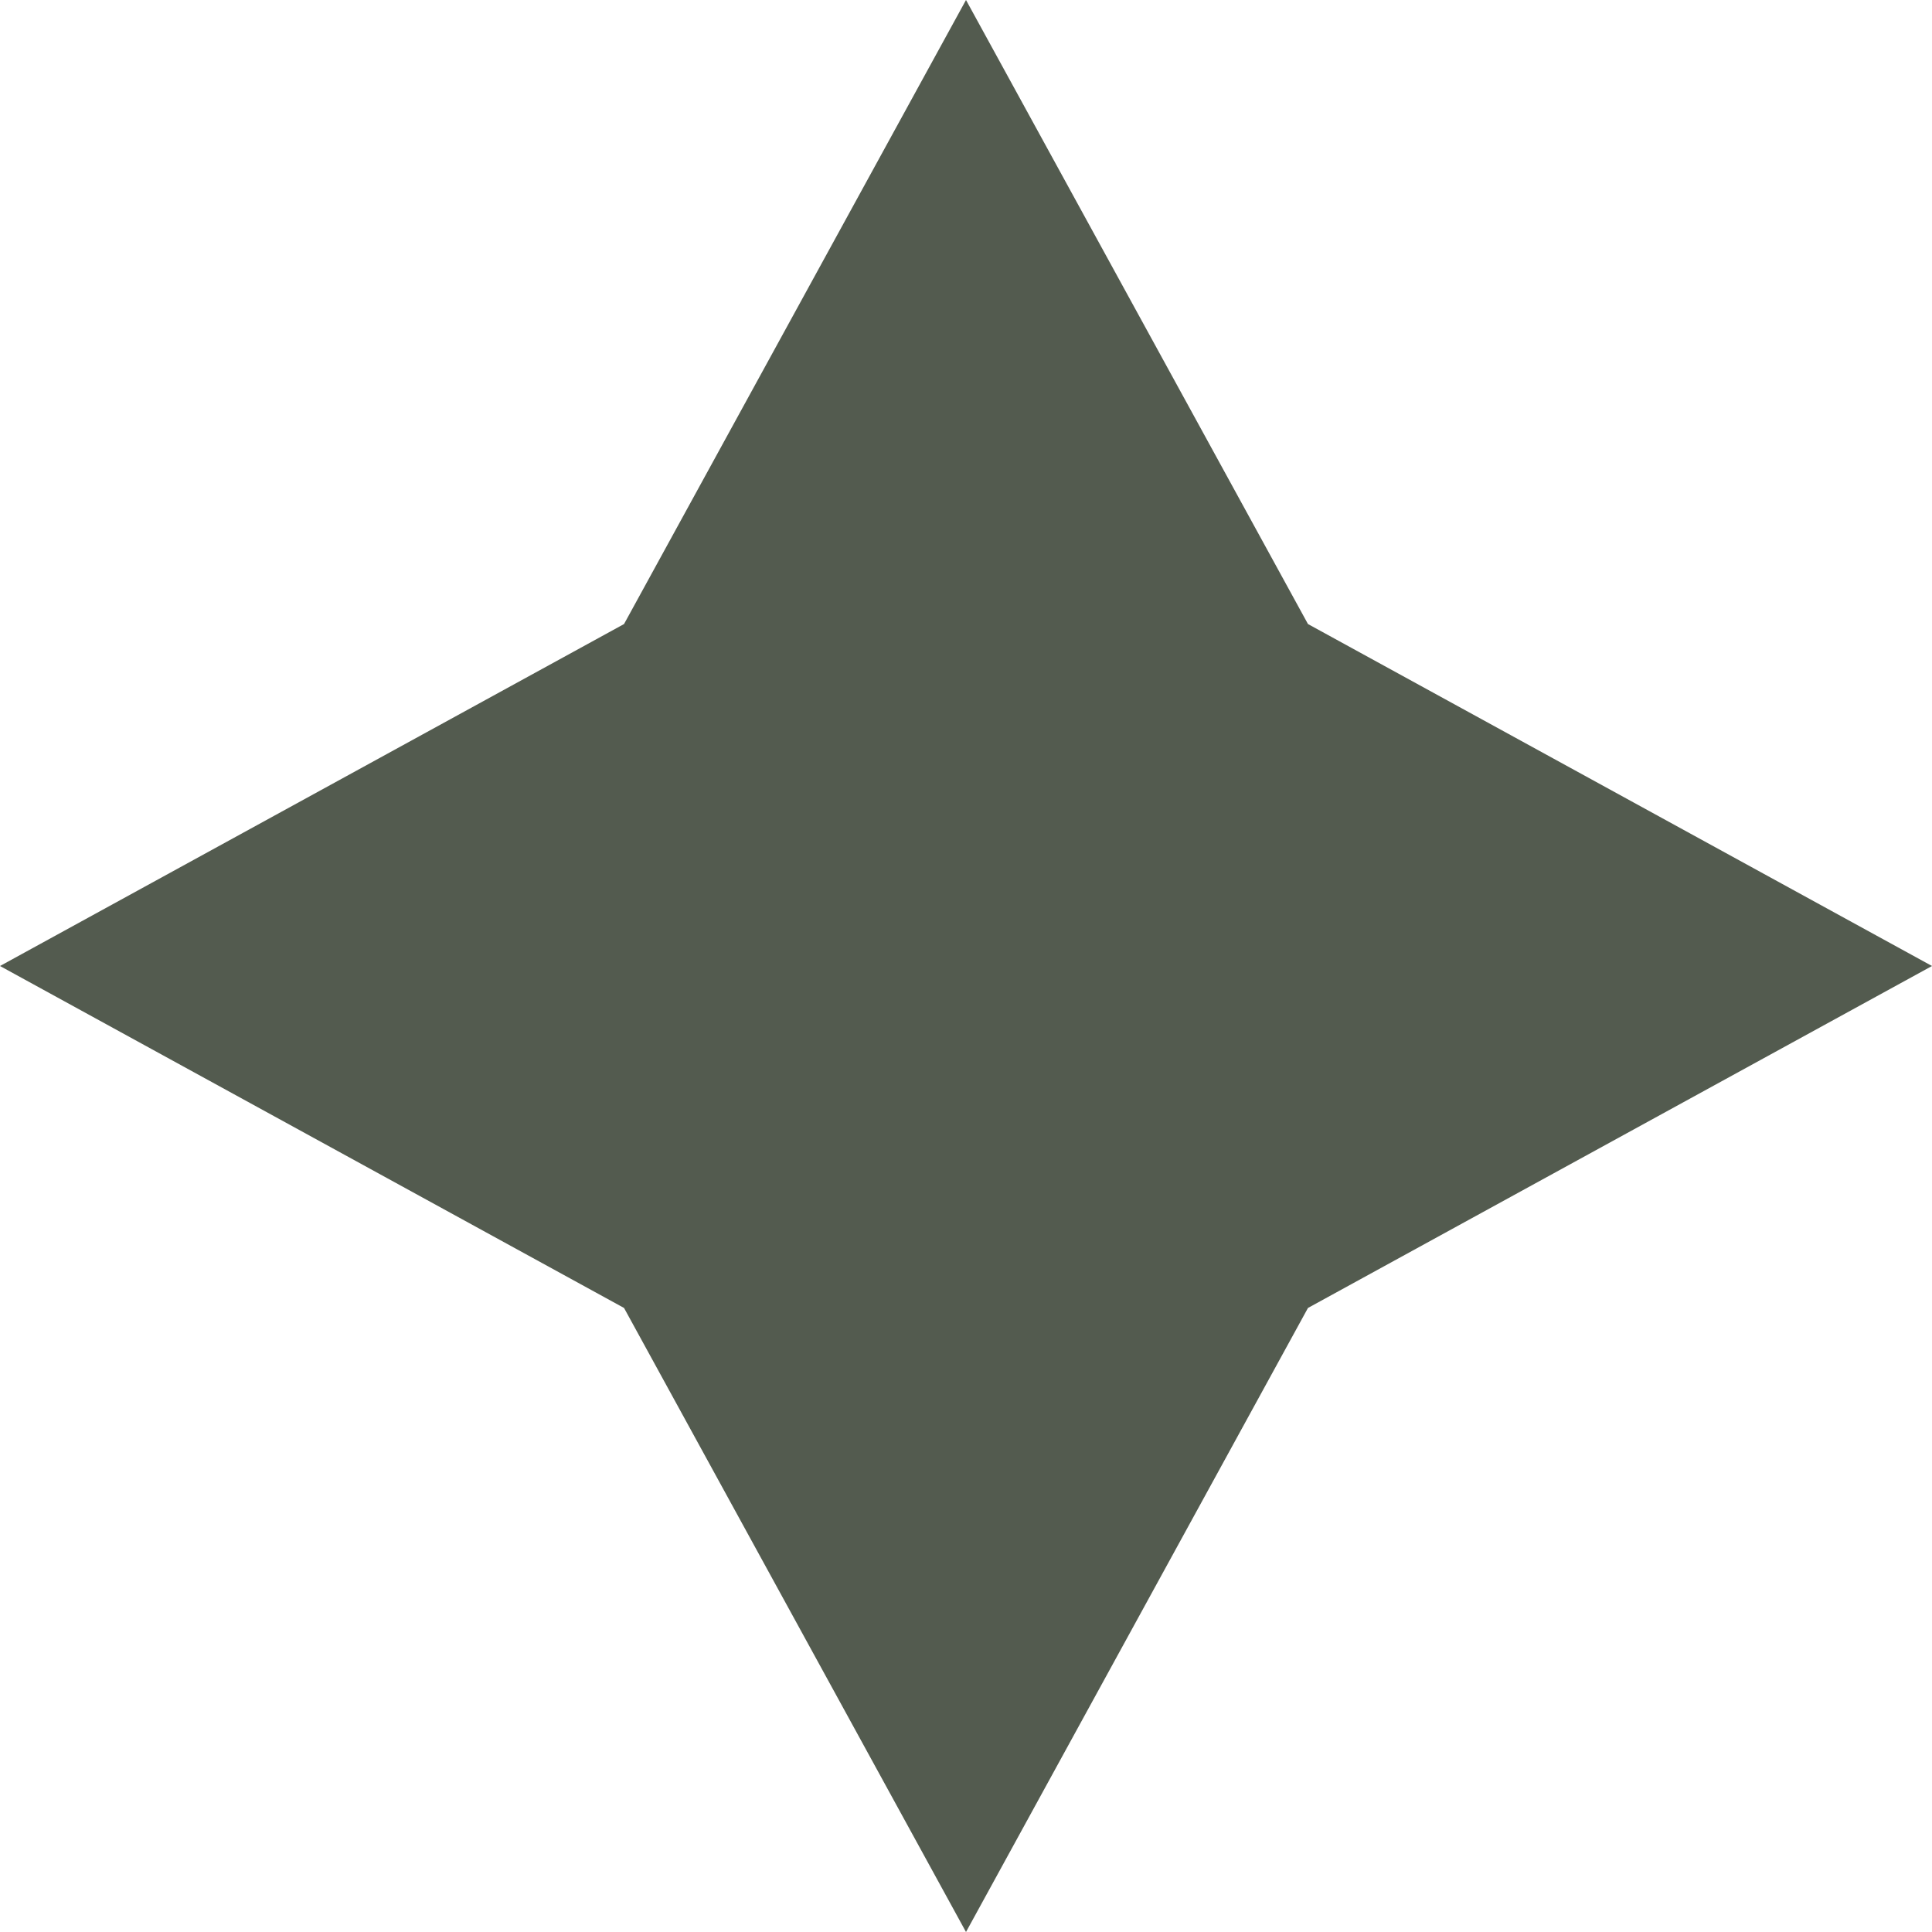<?xml version="1.0" encoding="UTF-8"?> <!-- Generator: Adobe Illustrator 19.1.0, SVG Export Plug-In . SVG Version: 6.00 Build 0) --> <svg xmlns="http://www.w3.org/2000/svg" xmlns:xlink="http://www.w3.org/1999/xlink" id="Слой_1" x="0px" y="0px" viewBox="0 0 100 100" style="enable-background:new 0 0 100 100;" xml:space="preserve"> <style type="text/css"> .st0{fill:#2F4338;} .st1{filter:url(#Adobe_OpacityMaskFilter);} .st2{clip-path:url(#SVGID_3_);} .st3{mask:url(#SVGID_1_);} .st4{clip-path:url(#SVGID_7_);fill:#2F4338;} .st5{fill:none;stroke:#FFFFFF;stroke-width:4;stroke-miterlimit:10;} .st6{fill:#535B4F;} .st7{fill:#FFFFFF;} </style> <polygon class="st6" points="67.7,32.3 100,50 67.7,67.7 50,100 32.3,67.7 0,50 32.3,32.3 50,0 "></polygon> </svg> 